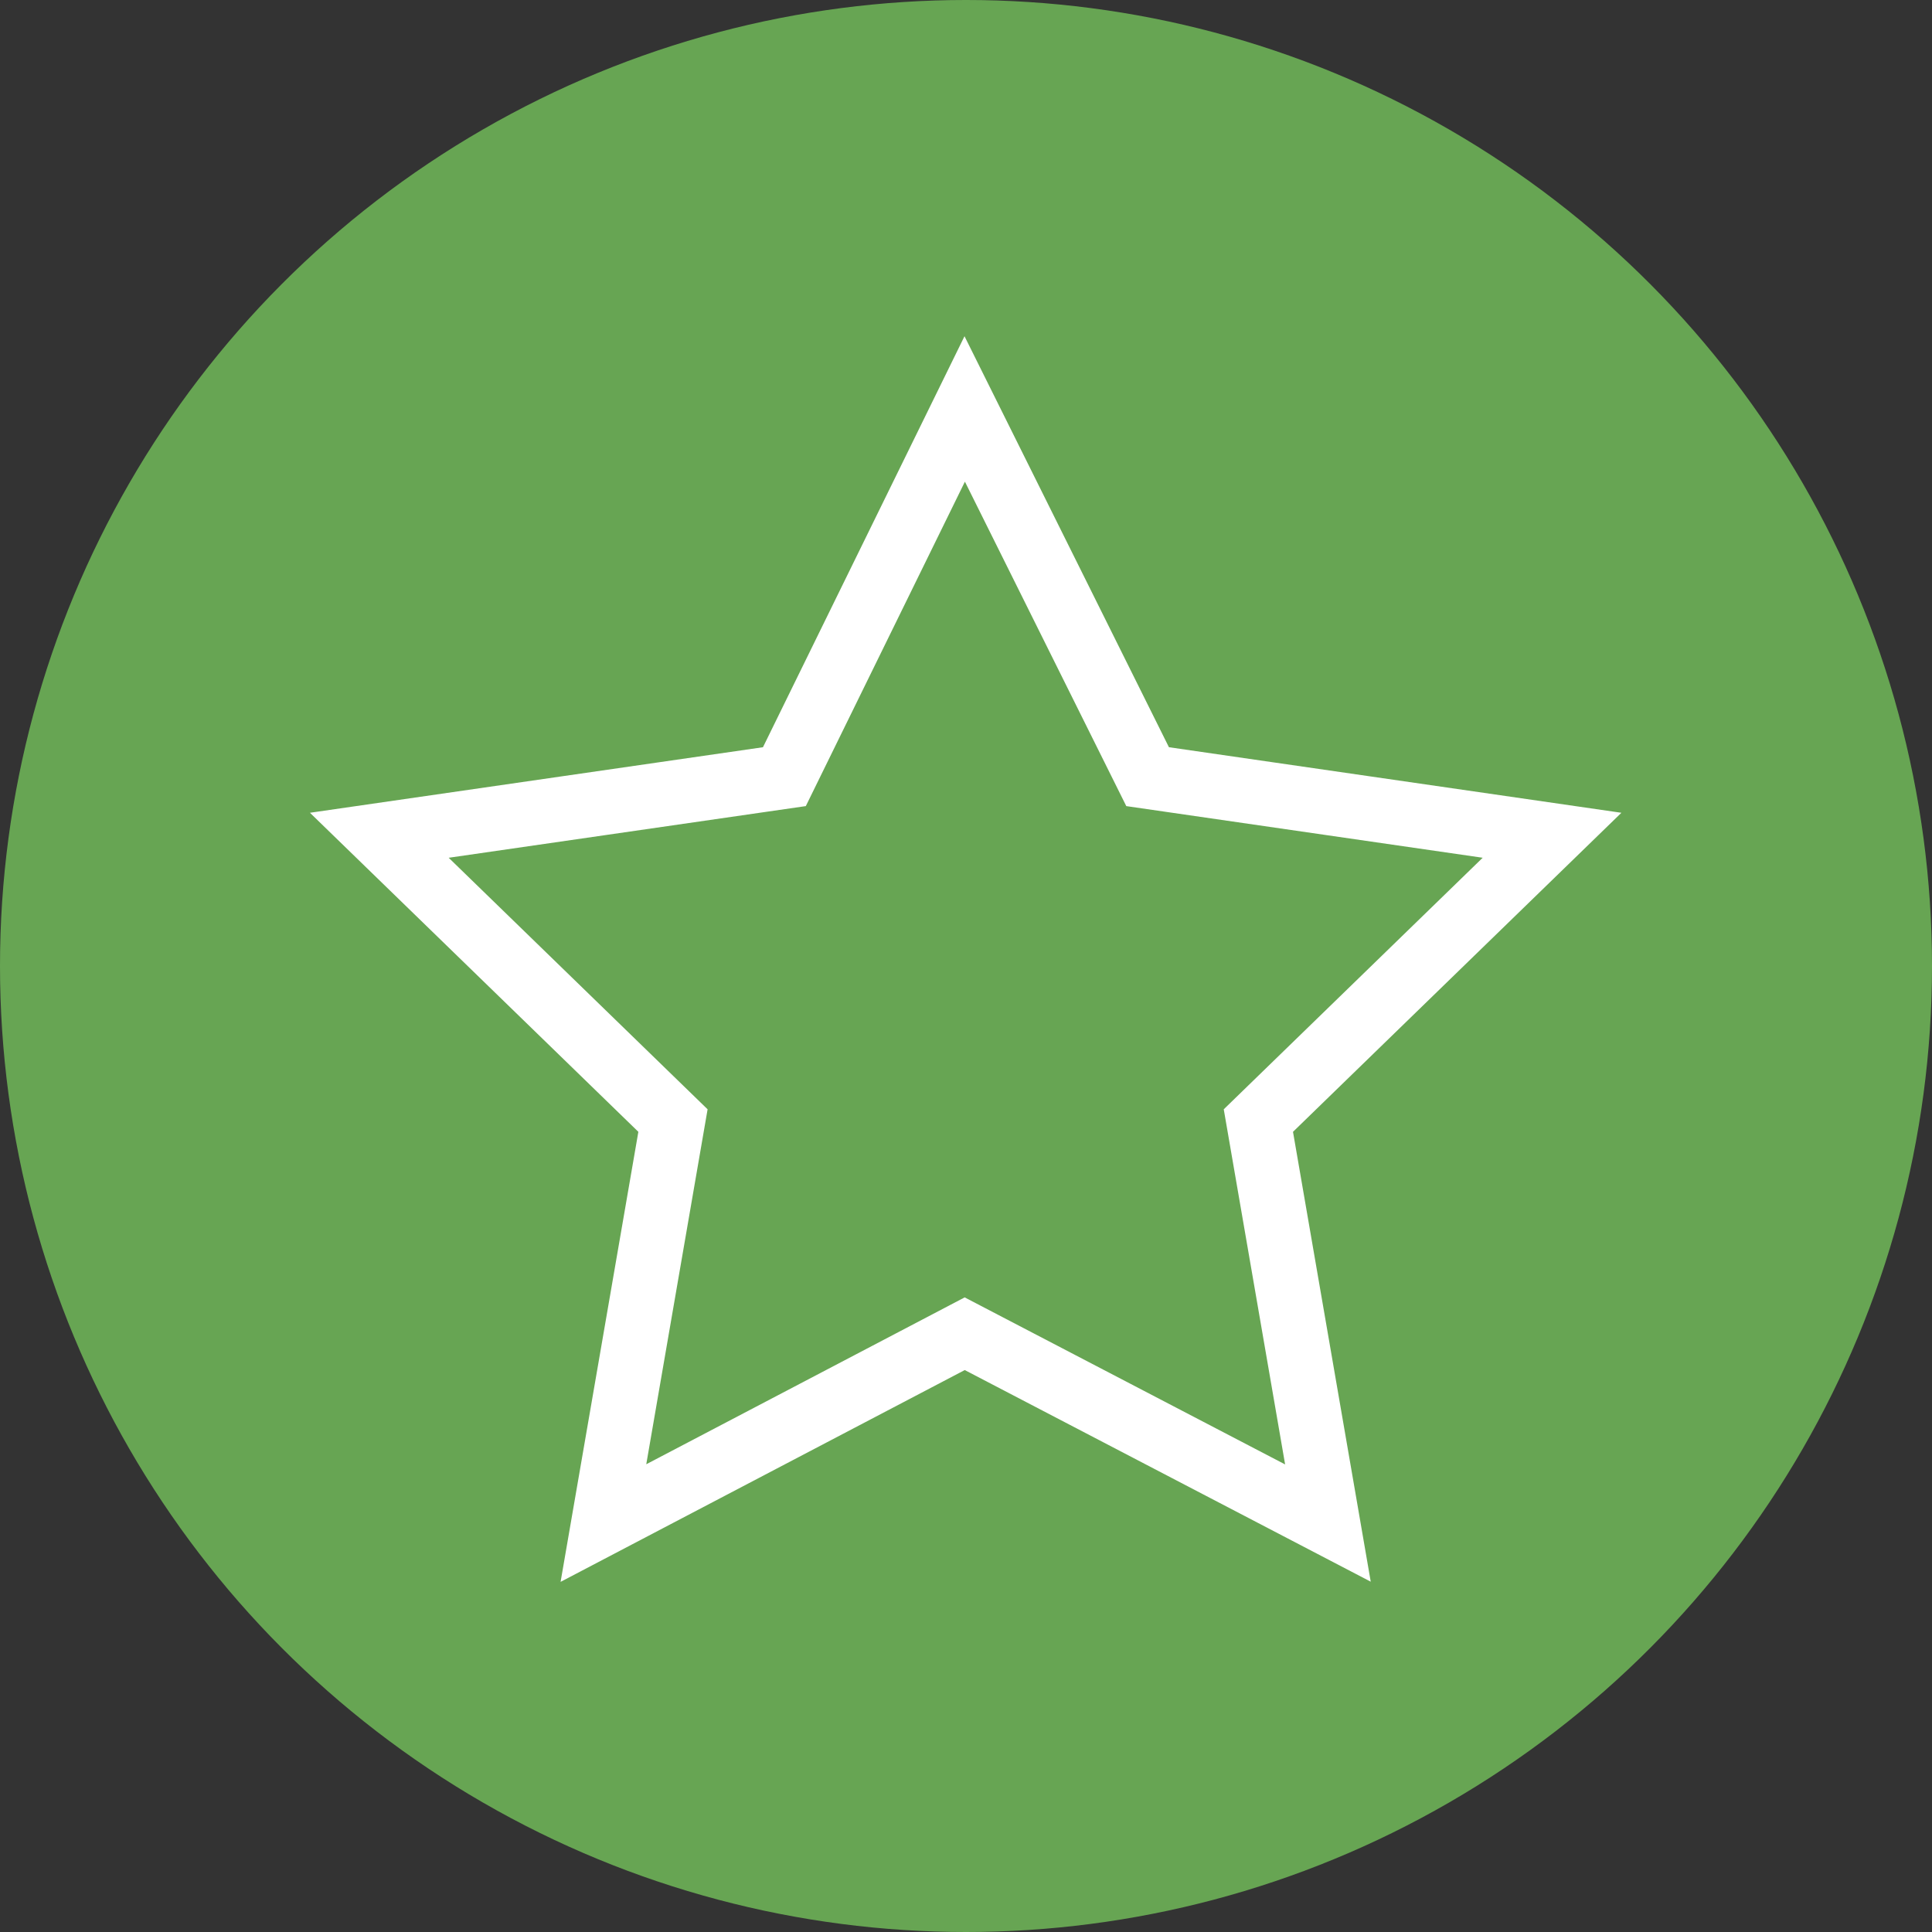 <?xml version="1.0" encoding="utf-8"?>
<!-- Generator: Adobe Illustrator 18.1.1, SVG Export Plug-In . SVG Version: 6.00 Build 0)  -->
<svg version="1.1" id="Capa_1" xmlns="http://www.w3.org/2000/svg" xmlns:xlink="http://www.w3.org/1999/xlink" x="0px" y="0px"
	 width="300px" height="300px" viewBox="1853.1 -51.5 300 300" enable-background="new 1853.1 -51.5 300 300" xml:space="preserve">
<rect x="1853.1" y="-51.5" width="300" height="300" fill="#333333" stroke="none"/>
<circle fill="#67A553" cx="2003.1" cy="98.5" r="150"/>
<polygon fill="none" stroke="#FFFFFF" stroke-width="10" stroke-miterlimit="10" points="2002.9,12 2031.3,69.1 2094.1,78.2 
	2048.5,122.5 2059.3,185 2002.9,155.6 1946.8,185 1957.6,122.5 1912,78.2 1974.9,69.1 "/>
</svg>
